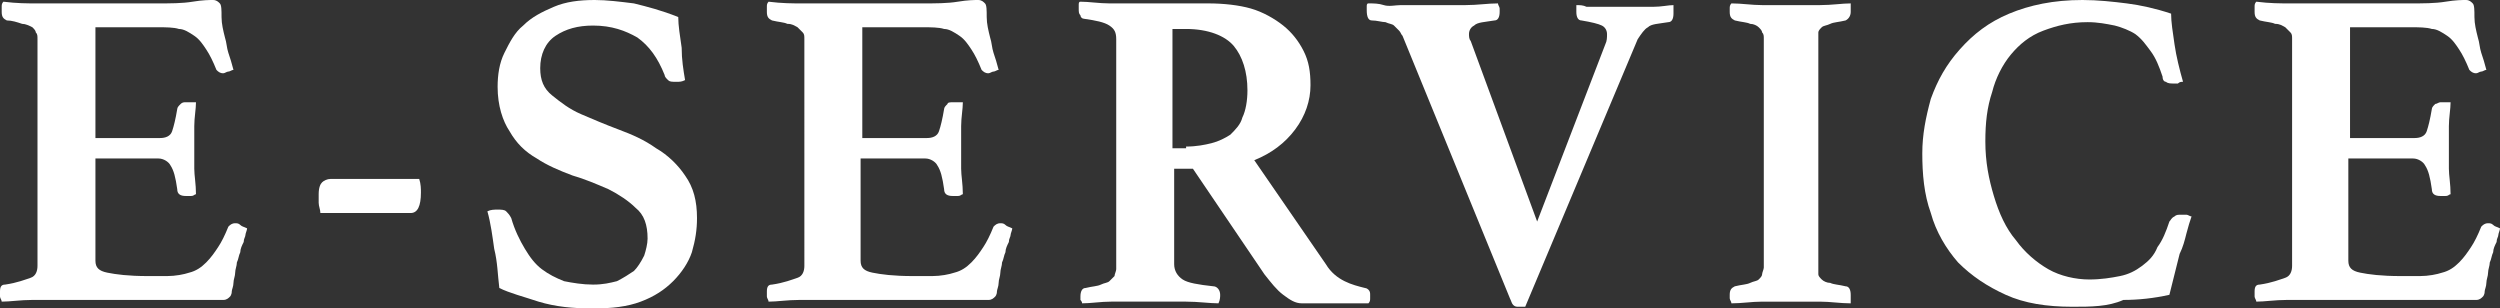 <?xml version="1.0" encoding="utf-8"?>
<!-- Generator: Adobe Illustrator 24.0.1, SVG Export Plug-In . SVG Version: 6.00 Build 0)  -->
<svg version="1.1" id="圖層_1" xmlns="http://www.w3.org/2000/svg" xmlns:xlink="http://www.w3.org/1999/xlink" x="0px" y="0px"
	 width="146.7px" height="18.1px" viewBox="0 0 146.7 18.1" style="enable-background:new 0 0 146.7 18.1;" xml:space="preserve">
<rect x="0" y="0" width="146.7" height="18.1" fill="#333333" stroke="none"/>
<style type="text/css">
	.st0{fill:#FFFFFF;}
</style>
<g>
	<g>
		<g>
			<path class="st0" d="M5.6,1.7v6.4h3.8c0.3,0,0.6-0.1,0.7-0.4c0.1-0.3,0.2-0.7,0.3-1.3c0-0.1,0.1-0.2,0.2-0.3
				C10.7,6,10.8,6,10.9,6C11,6,11,6,11.2,6c0.1,0,0.2,0,0.3,0c0,0.4-0.1,0.9-0.1,1.4s0,1,0,1.4c0,0.3,0,0.7,0,1.1
				c0,0.4,0.1,0.9,0.1,1.5c-0.1,0-0.1,0.1-0.3,0.1c-0.1,0-0.2,0-0.3,0c-0.3,0-0.5-0.1-0.5-0.4c-0.1-0.7-0.2-1.1-0.4-1.4
				C9.9,9.5,9.6,9.3,9.3,9.3H5.6v6c0,0.4,0.2,0.6,0.7,0.7c0.5,0.1,1.2,0.2,2.4,0.2h1.1c0.5,0,1-0.1,1.3-0.2c0.4-0.1,0.7-0.3,1-0.6
				s0.5-0.6,0.7-0.9c0.2-0.3,0.4-0.7,0.6-1.2c0.1-0.1,0.2-0.2,0.4-0.2c0.1,0,0.2,0,0.3,0.1s0.2,0.1,0.4,0.2c0,0.1-0.1,0.3-0.1,0.4
				c0,0.1-0.1,0.2-0.1,0.4c-0.1,0.2-0.2,0.4-0.2,0.6C14,15,14,15.2,13.9,15.4c0,0.2-0.1,0.4-0.1,0.6c0,0.2-0.1,0.4-0.1,0.6
				s-0.1,0.4-0.1,0.5c0,0.2-0.1,0.3-0.1,0.3c-0.1,0.1-0.2,0.2-0.4,0.2c-0.1,0-0.3,0-0.6,0s-0.6,0-0.9,0c-0.3,0-0.6,0-0.9,0
				s-0.6,0-0.8,0H3.7c-0.5,0-1.1,0-1.8,0s-1.3,0.1-1.8,0.1c0-0.1-0.1-0.2-0.1-0.3c0-0.1,0-0.2,0-0.3c0-0.3,0.1-0.4,0.3-0.4
				c0.7-0.1,1.2-0.3,1.5-0.4s0.4-0.4,0.4-0.7V2.3c0-0.2,0-0.3-0.1-0.4c0-0.1-0.1-0.2-0.2-0.3C1.7,1.5,1.5,1.4,1.3,1.4
				C1,1.3,0.7,1.2,0.4,1.2C0.2,1.1,0.1,1,0.1,0.7c0-0.1,0-0.2,0-0.3s0-0.2,0.1-0.3c0.8,0.1,1.4,0.1,2,0.1s1.1,0,1.5,0h5.5
				c0.8,0,1.5,0,2.1-0.1C11.9,0,12.3,0,12.5,0s0.3,0.1,0.4,0.2C13,0.3,13,0.6,13,1s0.1,0.8,0.2,1.2c0.1,0.3,0.1,0.6,0.2,0.9
				c0.1,0.3,0.2,0.6,0.3,1c-0.1,0-0.2,0.1-0.3,0.1s-0.2,0.1-0.3,0.1c-0.2,0-0.3-0.1-0.4-0.2c-0.2-0.5-0.4-0.9-0.6-1.2
				c-0.2-0.3-0.4-0.6-0.7-0.8c-0.3-0.2-0.6-0.4-0.9-0.4c-0.3-0.1-0.8-0.1-1.2-0.1H5.6V1.7z"/>
			<path class="st0" d="M24.6,10.5c0.1,0.3,0.1,0.6,0.1,0.8c0,0.8-0.2,1.2-0.6,1.2h-5.3c0-0.2-0.1-0.4-0.1-0.6c0-0.2,0-0.4,0-0.5
				c0-0.4,0.1-0.6,0.2-0.7c0.1-0.1,0.3-0.2,0.5-0.2H24.6z"/>
			<path class="st0" d="M40.2,4.7c-0.2,0.1-0.3,0.1-0.5,0.1c-0.3,0-0.4,0-0.5-0.1S39,4.5,39,4.4c-0.4-1-0.9-1.7-1.6-2.2
				c-0.7-0.4-1.5-0.7-2.6-0.7c-0.9,0-1.6,0.2-2.2,0.6C32,2.5,31.7,3.2,31.7,4c0,0.7,0.2,1.2,0.7,1.6c0.5,0.4,1,0.8,1.7,1.1
				c0.7,0.3,1.4,0.6,2.2,0.9s1.5,0.6,2.2,1.1c0.7,0.4,1.3,1,1.7,1.6c0.5,0.7,0.7,1.5,0.7,2.5c0,0.7-0.1,1.3-0.3,2
				c-0.2,0.6-0.6,1.2-1.1,1.7s-1.1,0.9-1.9,1.2c-0.8,0.3-1.7,0.4-2.8,0.4c-1.2,0-2.2-0.1-3.2-0.4c-0.9-0.3-1.7-0.5-2.3-0.8
				c-0.1-0.8-0.1-1.5-0.3-2.3c-0.1-0.7-0.2-1.5-0.4-2.2c0.2-0.1,0.4-0.1,0.6-0.1s0.4,0,0.5,0.1s0.2,0.2,0.3,0.4
				c0.2,0.7,0.5,1.3,0.8,1.8s0.6,0.9,1,1.2c0.4,0.3,0.8,0.5,1.3,0.7c0.5,0.1,1.1,0.2,1.7,0.2c0.6,0,1-0.1,1.4-0.2
				c0.4-0.2,0.7-0.4,1-0.6c0.2-0.2,0.4-0.5,0.6-0.9c0.1-0.3,0.2-0.7,0.2-1c0-0.8-0.2-1.4-0.7-1.8c-0.4-0.4-1-0.8-1.6-1.1
				c-0.7-0.3-1.4-0.6-2.1-0.8c-0.8-0.3-1.5-0.6-2.1-1c-0.7-0.4-1.2-0.9-1.6-1.6c-0.4-0.6-0.7-1.5-0.7-2.6c0-0.7,0.1-1.4,0.4-2
				s0.6-1.2,1.1-1.6c0.5-0.5,1.1-0.8,1.8-1.1S34,0,34.9,0c0.7,0,1.5,0.1,2.3,0.2C38,0.4,38.8,0.6,39.8,1c0,0.5,0.1,1.1,0.2,1.8
				C40,3.5,40.1,4.1,40.2,4.7z"/>
			<path class="st0" d="M50.6,1.7v6.4h3.8c0.3,0,0.6-0.1,0.7-0.4c0.1-0.3,0.2-0.7,0.3-1.3c0-0.1,0.1-0.2,0.2-0.3
				C55.6,6,55.8,6,55.9,6C56,6,56,6,56.2,6c0.1,0,0.2,0,0.3,0c0,0.4-0.1,0.9-0.1,1.4s0,1,0,1.4c0,0.3,0,0.7,0,1.1
				c0,0.4,0.1,0.9,0.1,1.5c-0.1,0-0.1,0.1-0.3,0.1c-0.1,0-0.2,0-0.3,0c-0.3,0-0.5-0.1-0.5-0.4c-0.1-0.7-0.2-1.1-0.4-1.4
				c-0.1-0.2-0.4-0.4-0.7-0.4h-3.8v6c0,0.4,0.2,0.6,0.7,0.7c0.5,0.1,1.2,0.2,2.4,0.2h1.1c0.5,0,1-0.1,1.3-0.2c0.4-0.1,0.7-0.3,1-0.6
				s0.5-0.6,0.7-0.9c0.2-0.3,0.4-0.7,0.6-1.2c0.1-0.1,0.2-0.2,0.4-0.2c0.1,0,0.2,0,0.3,0.1s0.2,0.1,0.4,0.2c0,0.1-0.1,0.3-0.1,0.4
				c0,0.1-0.1,0.2-0.1,0.4c-0.1,0.2-0.2,0.4-0.2,0.6c-0.1,0.2-0.1,0.4-0.2,0.6c0,0.2-0.1,0.4-0.1,0.6c0,0.2-0.1,0.4-0.1,0.6
				s-0.1,0.4-0.1,0.5c0,0.2-0.1,0.3-0.1,0.3c-0.1,0.1-0.2,0.2-0.4,0.2c-0.1,0-0.3,0-0.6,0s-0.6,0-0.9,0c-0.3,0-0.6,0-0.9,0
				c-0.3,0-0.6,0-0.8,0h-6.1c-0.5,0-1.1,0-1.8,0s-1.3,0.1-1.8,0.1c0-0.1-0.1-0.2-0.1-0.3c0-0.1,0-0.2,0-0.3c0-0.3,0.1-0.4,0.3-0.4
				c0.7-0.1,1.2-0.3,1.5-0.4s0.4-0.4,0.4-0.7V2.3c0-0.2,0-0.3-0.1-0.4s-0.2-0.2-0.3-0.3c-0.2-0.1-0.3-0.2-0.6-0.2
				c-0.2-0.1-0.5-0.1-0.9-0.2C45.1,1.1,45,1,45,0.7c0-0.1,0-0.2,0-0.3s0-0.2,0.1-0.3c0.8,0.1,1.4,0.1,2,0.1s1.1,0,1.5,0h5.5
				c0.8,0,1.5,0,2.1-0.1s1-0.1,1.2-0.1s0.3,0.1,0.4,0.2c0.1,0.1,0.1,0.4,0.1,0.8s0.1,0.8,0.2,1.2c0.1,0.3,0.1,0.6,0.2,0.9
				c0.1,0.3,0.2,0.6,0.3,1c-0.1,0-0.2,0.1-0.3,0.1S58.1,4.3,58,4.3c-0.2,0-0.3-0.1-0.4-0.2c-0.2-0.5-0.4-0.9-0.6-1.2
				c-0.2-0.3-0.4-0.6-0.7-0.8c-0.3-0.2-0.6-0.4-0.9-0.4c-0.3-0.1-0.8-0.1-1.2-0.1h-3.6C50.6,1.6,50.6,1.7,50.6,1.7z"/>
			<path class="st0" d="M70,9.9h-1.1v5.6c0,0.4,0.2,0.7,0.5,0.9c0.3,0.2,0.9,0.3,1.8,0.4c0.2,0,0.4,0.2,0.4,0.5c0,0.1,0,0.3-0.1,0.5
				c-0.5,0-1.2-0.1-1.9-0.1c-0.8,0-1.6,0-2.5,0c-0.6,0-1.3,0-1.9,0s-1.2,0.1-1.7,0.1c0-0.1-0.1-0.2-0.1-0.2c0-0.1,0-0.2,0-0.2
				c0-0.3,0.1-0.5,0.3-0.5c0.4-0.1,0.7-0.1,0.9-0.2c0.2-0.1,0.4-0.1,0.5-0.2s0.2-0.2,0.3-0.3c0-0.1,0.1-0.3,0.1-0.4V2.3
				c0-0.4-0.1-0.6-0.4-0.8s-0.8-0.3-1.5-0.4c-0.1,0-0.2-0.1-0.2-0.2c-0.1-0.1-0.1-0.2-0.1-0.4c0-0.1,0-0.2,0-0.2
				c0-0.1,0-0.2,0.1-0.2c0.5,0,1.1,0.1,1.7,0.1c0.7,0,1.2,0,1.8,0h4c0.9,0,1.8,0.1,2.5,0.3s1.4,0.6,1.9,1s0.9,0.9,1.2,1.5
				s0.4,1.2,0.4,2c0,0.9-0.3,1.8-0.9,2.6S74.6,9,73.6,9.4l4.2,6.1c0.3,0.5,0.7,0.8,1.1,1s0.8,0.3,1.2,0.4c0.1,0,0.2,0.1,0.2,0.1
				c0.1,0.1,0.1,0.2,0.1,0.3c0,0.1,0,0.2,0,0.2c0,0.1,0,0.2-0.1,0.3c-0.2,0-0.5,0-0.8,0c-0.4,0-0.7,0-1.1,0s-0.8,0-1.1,0
				c-0.4,0-0.7,0-0.9,0c-0.4,0-0.7-0.2-1.1-0.5s-0.7-0.7-1.1-1.2L70,9.9z M69.6,8.6c0.6,0,1.1-0.1,1.5-0.2c0.4-0.1,0.8-0.3,1.1-0.5
				c0.3-0.3,0.6-0.6,0.7-1c0.2-0.4,0.3-1,0.3-1.6c0-1.1-0.3-2-0.8-2.6s-1.5-1-2.8-1h-0.8v7h0.8C69.6,8.7,69.6,8.6,69.6,8.6z"/>
			<path class="st0" d="M94.2,2.6c0.1-0.2,0.1-0.4,0.1-0.6c0-0.2-0.1-0.4-0.3-0.5c-0.2-0.1-0.6-0.2-1.2-0.3c-0.2,0-0.3-0.2-0.3-0.5
				V0.6V0.5V0.3c0.2,0,0.4,0,0.6,0.1c0.2,0,0.5,0,0.8,0s0.6,0,0.8,0c0.3,0,0.5,0,0.8,0c0.5,0,1,0,1.5,0s0.9-0.1,1.2-0.1v0.2
				c0,0.1,0,0.1,0,0.2s0,0.1,0,0.1c0,0.3-0.1,0.5-0.3,0.5c-0.6,0.1-1,0.1-1.2,0.3c-0.2,0.1-0.4,0.4-0.6,0.7L89.5,18
				c-0.1,0-0.2,0-0.2,0c-0.1,0-0.1,0-0.2,0s-0.2,0-0.3-0.1c-0.1-0.1-0.1-0.2-0.2-0.4L82.3,2.1c-0.1-0.1-0.1-0.2-0.2-0.3
				c-0.1-0.1-0.2-0.2-0.3-0.3c-0.1-0.1-0.3-0.1-0.5-0.2c-0.2,0-0.5-0.1-0.8-0.1c-0.2,0-0.3-0.2-0.3-0.6c0-0.1,0-0.1,0-0.2
				s0-0.2,0.1-0.2c0.3,0,0.6,0,0.9,0.1s0.7,0,1,0s0.7,0,1,0s0.6,0,0.9,0c0.6,0,1.2,0,1.9,0c0.7,0,1.3-0.1,1.9-0.1
				c0,0.1,0.1,0.2,0.1,0.3s0,0.2,0,0.2c0,0.3-0.1,0.5-0.3,0.5c-0.6,0.1-1,0.1-1.2,0.3c-0.2,0.1-0.3,0.3-0.3,0.5c0,0.1,0,0.3,0.1,0.4
				L90.2,13L94.2,2.6z"/>
			<path class="st0" d="M106.7,15.7c0,0.2,0,0.3,0,0.4s0.1,0.2,0.2,0.3c0.1,0.1,0.3,0.2,0.5,0.2c0.2,0.1,0.5,0.1,0.9,0.2
				c0.2,0,0.3,0.2,0.3,0.5c0,0.1,0,0.1,0,0.2s0,0.2,0,0.3c-0.6,0-1.2-0.1-1.8-0.1c-0.7,0-1.2,0-1.7,0s-1.1,0-1.7,0s-1.2,0.1-1.8,0.1
				c0-0.1-0.1-0.2-0.1-0.3c0-0.1,0-0.2,0-0.2c0-0.3,0.1-0.4,0.3-0.5c0.4-0.1,0.7-0.1,0.9-0.2c0.2-0.1,0.4-0.1,0.5-0.2
				s0.2-0.2,0.2-0.3c0-0.1,0.1-0.3,0.1-0.4V2.3c0-0.2,0-0.3-0.1-0.4c0-0.1-0.1-0.2-0.2-0.3s-0.3-0.2-0.5-0.2
				c-0.2-0.1-0.5-0.1-0.9-0.2c-0.2-0.1-0.3-0.2-0.3-0.5c0-0.1,0-0.1,0-0.2s0-0.2,0.1-0.3c0.6,0,1.2,0.1,1.8,0.1c0.6,0,1.2,0,1.7,0
				s1.1,0,1.7,0c0.7,0,1.3-0.1,1.8-0.1c0,0.1,0,0.2,0,0.3s0,0.2,0,0.2c0,0.2-0.1,0.4-0.3,0.5c-0.4,0.1-0.7,0.1-0.9,0.2
				c-0.2,0.1-0.4,0.1-0.5,0.2s-0.2,0.2-0.2,0.3s0,0.3,0,0.4V15.7z"/>
			<path class="st0" d="M121.6,18c-1.5,0-2.8-0.2-3.9-0.7s-2-1.1-2.8-1.9c-0.7-0.8-1.3-1.8-1.6-2.9c-0.4-1.1-0.5-2.3-0.5-3.5
				c0-1.1,0.2-2.1,0.5-3.2c0.4-1.1,0.9-2,1.7-2.9c0.8-0.9,1.7-1.6,2.9-2.1c1.2-0.5,2.6-0.8,4.3-0.8c0.9,0,1.8,0.1,2.6,0.2
				c0.8,0.1,1.7,0.3,2.6,0.6c0,0.5,0.1,1.1,0.2,1.8c0.1,0.7,0.3,1.5,0.5,2.2c-0.1,0-0.2,0-0.3,0.1c-0.1,0-0.3,0-0.3,0
				c-0.1,0-0.3,0-0.4-0.1c-0.1,0-0.2-0.1-0.2-0.3c-0.2-0.6-0.4-1.1-0.7-1.5s-0.5-0.7-0.9-1c-0.3-0.2-0.8-0.4-1.2-0.5
				c-0.5-0.1-1-0.2-1.6-0.2c-1,0-1.8,0.2-2.6,0.5s-1.4,0.8-1.9,1.4s-0.9,1.4-1.1,2.2c-0.3,0.9-0.4,1.8-0.4,2.9
				c0,1.2,0.2,2.2,0.5,3.2s0.7,1.9,1.3,2.6c0.5,0.7,1.2,1.3,1.9,1.7c0.7,0.4,1.6,0.6,2.4,0.6c0.7,0,1.3-0.1,1.8-0.2s0.9-0.3,1.3-0.6
				s0.7-0.6,0.9-1.1c0.3-0.4,0.5-0.9,0.7-1.5c0.1-0.1,0.1-0.2,0.3-0.3c0.1-0.1,0.2-0.1,0.4-0.1c0.1,0,0.2,0,0.3,0s0.2,0.1,0.3,0.1
				c-0.1,0.3-0.2,0.6-0.3,1s-0.2,0.8-0.4,1.2c-0.1,0.4-0.2,0.8-0.3,1.2c-0.1,0.4-0.2,0.8-0.3,1.2c-0.9,0.2-1.8,0.3-2.7,0.3
				C123.7,18,122.7,18,121.6,18z"/>
			<path class="st0" d="M137.9,1.7v6.4h3.8c0.3,0,0.6-0.1,0.7-0.4c0.1-0.3,0.2-0.7,0.3-1.3c0-0.1,0.1-0.2,0.2-0.3
				c0.1,0,0.2-0.1,0.3-0.1s0.1,0,0.3,0c0.1,0,0.2,0,0.3,0c0,0.4-0.1,0.9-0.1,1.4s0,1,0,1.4c0,0.3,0,0.7,0,1.1c0,0.4,0.1,0.9,0.1,1.5
				c-0.1,0-0.1,0.1-0.3,0.1c-0.1,0-0.2,0-0.3,0c-0.3,0-0.5-0.1-0.5-0.4c-0.1-0.7-0.2-1.1-0.4-1.4c-0.1-0.2-0.4-0.4-0.7-0.4h-3.8v6
				c0,0.4,0.2,0.6,0.7,0.7c0.5,0.1,1.2,0.2,2.4,0.2h1.1c0.5,0,1-0.1,1.3-0.2c0.4-0.1,0.7-0.3,1-0.6s0.5-0.6,0.7-0.9
				c0.2-0.3,0.4-0.7,0.6-1.2c0.1-0.1,0.2-0.2,0.4-0.2c0.1,0,0.2,0,0.3,0.1s0.2,0.1,0.4,0.2c0,0.1-0.1,0.3-0.1,0.4
				c0,0.1-0.1,0.2-0.1,0.4c-0.1,0.2-0.2,0.4-0.2,0.6c-0.1,0.2-0.1,0.4-0.2,0.6c0,0.2-0.1,0.4-0.1,0.6c0,0.2-0.1,0.4-0.1,0.6
				s-0.1,0.4-0.1,0.5c0,0.2-0.1,0.3-0.1,0.3c-0.1,0.1-0.2,0.2-0.4,0.2c-0.1,0-0.3,0-0.6,0s-0.6,0-0.9,0c-0.3,0-0.6,0-0.9,0
				s-0.6,0-0.8,0H136c-0.5,0-1.1,0-1.8,0s-1.3,0.1-1.8,0.1c0-0.1-0.1-0.2-0.1-0.3c0-0.1,0-0.2,0-0.3c0-0.3,0.1-0.4,0.3-0.4
				c0.7-0.1,1.2-0.3,1.5-0.4s0.4-0.4,0.4-0.7V2.3c0-0.2,0-0.3-0.1-0.4s-0.2-0.2-0.3-0.3c-0.2-0.1-0.3-0.2-0.6-0.2
				c-0.2-0.1-0.5-0.1-0.9-0.2c-0.2-0.1-0.3-0.2-0.3-0.5c0-0.1,0-0.2,0-0.3s0-0.2,0.1-0.3c0.8,0.1,1.4,0.1,2,0.1s1.1,0,1.5,0h5.5
				c0.8,0,1.5,0,2.1-0.1s1-0.1,1.2-0.1s0.3,0.1,0.4,0.2c0.1,0.1,0.1,0.4,0.1,0.8s0.1,0.8,0.2,1.2c0.1,0.3,0.1,0.6,0.2,0.9
				c0.1,0.3,0.2,0.6,0.3,1c-0.1,0-0.2,0.1-0.3,0.1s-0.2,0.1-0.3,0.1c-0.2,0-0.3-0.1-0.4-0.2c-0.2-0.5-0.4-0.9-0.6-1.2
				c-0.2-0.3-0.4-0.6-0.7-0.8c-0.3-0.2-0.6-0.4-0.9-0.4c-0.3-0.1-0.8-0.1-1.2-0.1h-3.6L137.9,1.7L137.9,1.7z"/>
		</g>
	</g>
</g>
</svg>
